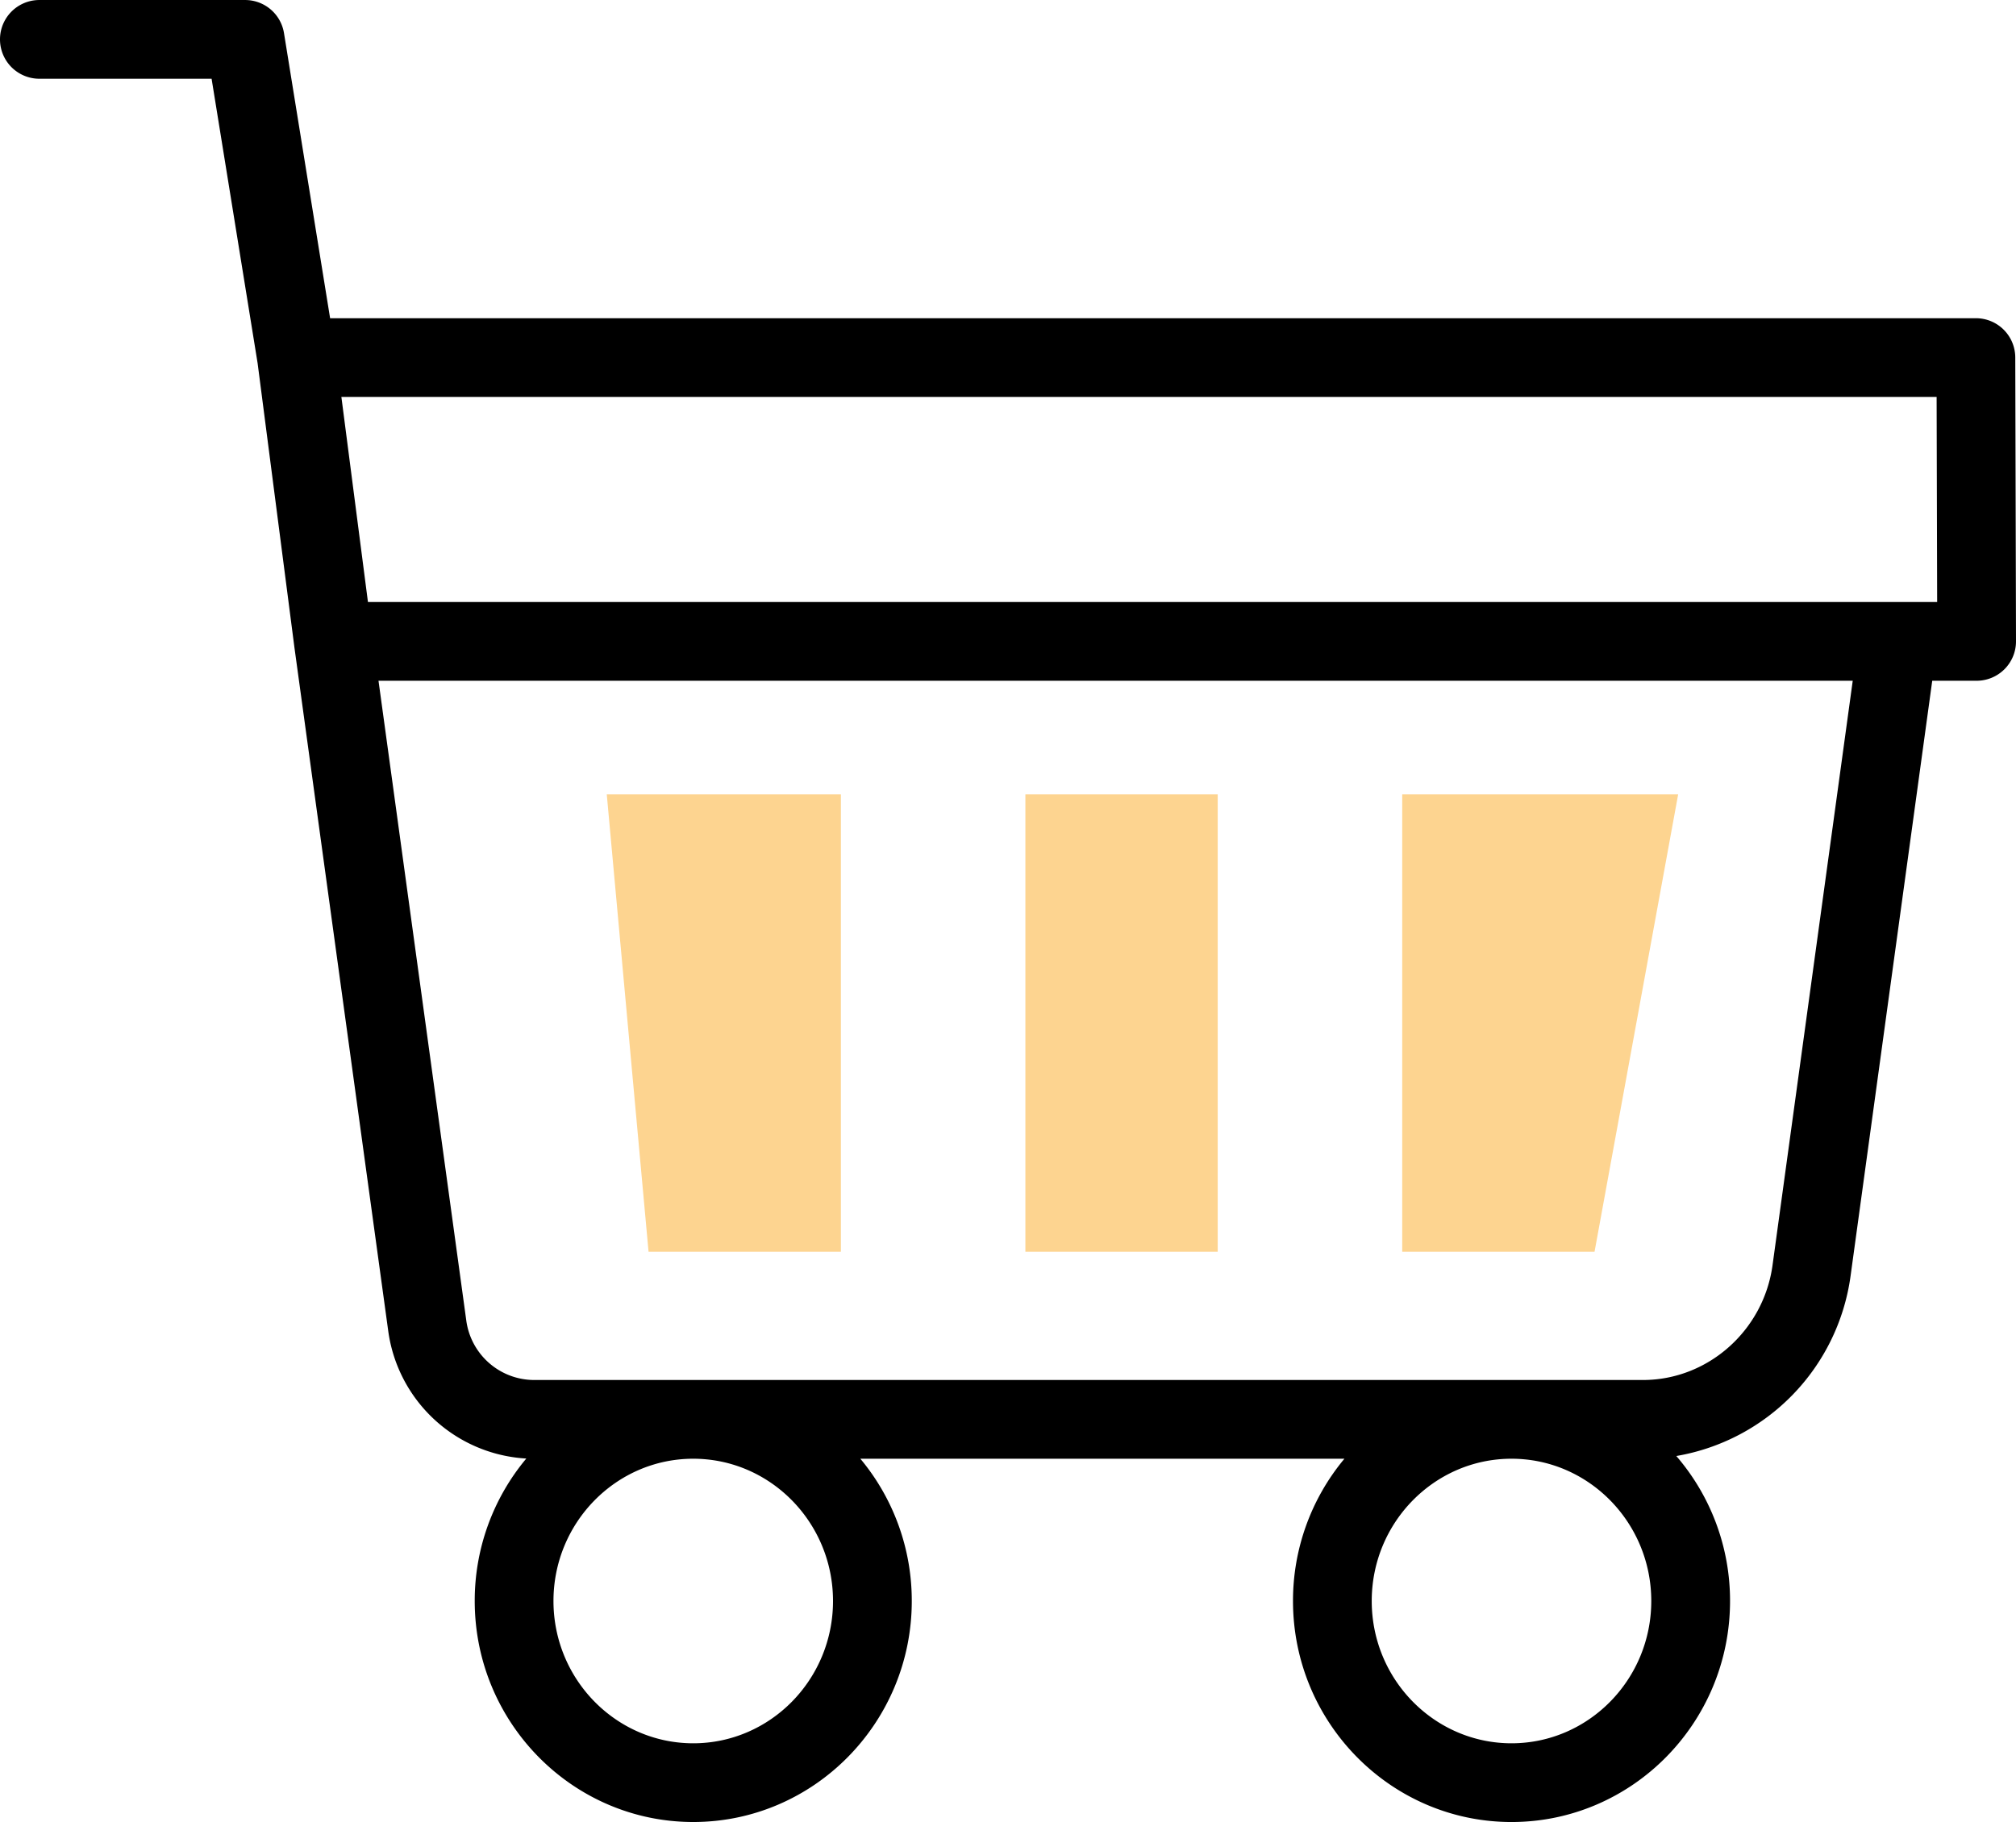 <svg xmlns="http://www.w3.org/2000/svg" width="512" height="462.852" viewBox="0 0 512 462.852">
  <g id="shopping-cart" transform="translate(0 -24.574)">
    <g id="Group_20" data-name="Group 20">
      <path id="Path_18" data-name="Path 18" d="M511.815,115.384a10,10,0,0,0-10-9.974H83.838L72.124,32.977a10,10,0,0,0-9.872-8.4H10a10,10,0,0,0,0,20H53.739l11.686,72.265L74.743,188.8c0,.009,0,.018,0,.027l.006.048L98.6,362.691a37.541,37.541,0,0,0,35.066,32.4,56.28,56.28,0,0,0-13.1,36.188c0,30.957,24.9,56.144,55.5,56.144s55.495-25.186,55.495-56.144A56.284,56.284,0,0,0,218.5,395.139H341.442a56.286,56.286,0,0,0-13.061,36.143c0,30.957,24.895,56.144,55.5,56.144s55.495-25.186,55.495-56.144a56.286,56.286,0,0,0-13.645-36.833,53.814,53.814,0,0,0,44.255-45.741l20.741-151.2H502a10,10,0,0,0,10-10.026ZM491.84,125.41l.135,52.1H93.449L86.7,125.41ZM211.559,431.283c0,19.93-15.923,36.144-35.495,36.144s-35.5-16.214-35.5-36.144,15.924-36.143,35.5-36.143S211.559,411.353,211.559,431.283Zm172.317,36.143c-19.572,0-35.5-16.214-35.5-36.144s15.924-36.143,35.5-36.143,35.495,16.214,35.495,36.143S403.448,467.426,383.876,467.426Zm66.29-121.435c-2.279,16.617-16.421,29.148-32.894,29.148h-281.8a17.432,17.432,0,0,1-17.058-15.166L96.127,197.51H470.534Z"/>
    </g>
    <g id="Group_23" data-name="Group 23">
      <path id="Path_19" data-name="Path 19" d="M356.118,342.558V226.369H426.2L404.964,342.558Z" fill="#fdd490"/>
      <g id="Group_22" data-name="Group 22">
        <path id="Path_20" data-name="Path 20" d="M226.744,260.04H342.933v48.846H226.744Z" transform="translate(569.302 -0.375) rotate(90)" fill="#fdd490"/>
        <g id="Group_21" data-name="Group 21">
          <path id="Path_21" data-name="Path 21" d="M164.713,342.558,154.1,226.369h59.461V342.558Z" fill="#fdd490"/>
        </g>
      </g>
    </g>
  </g>
</svg>
